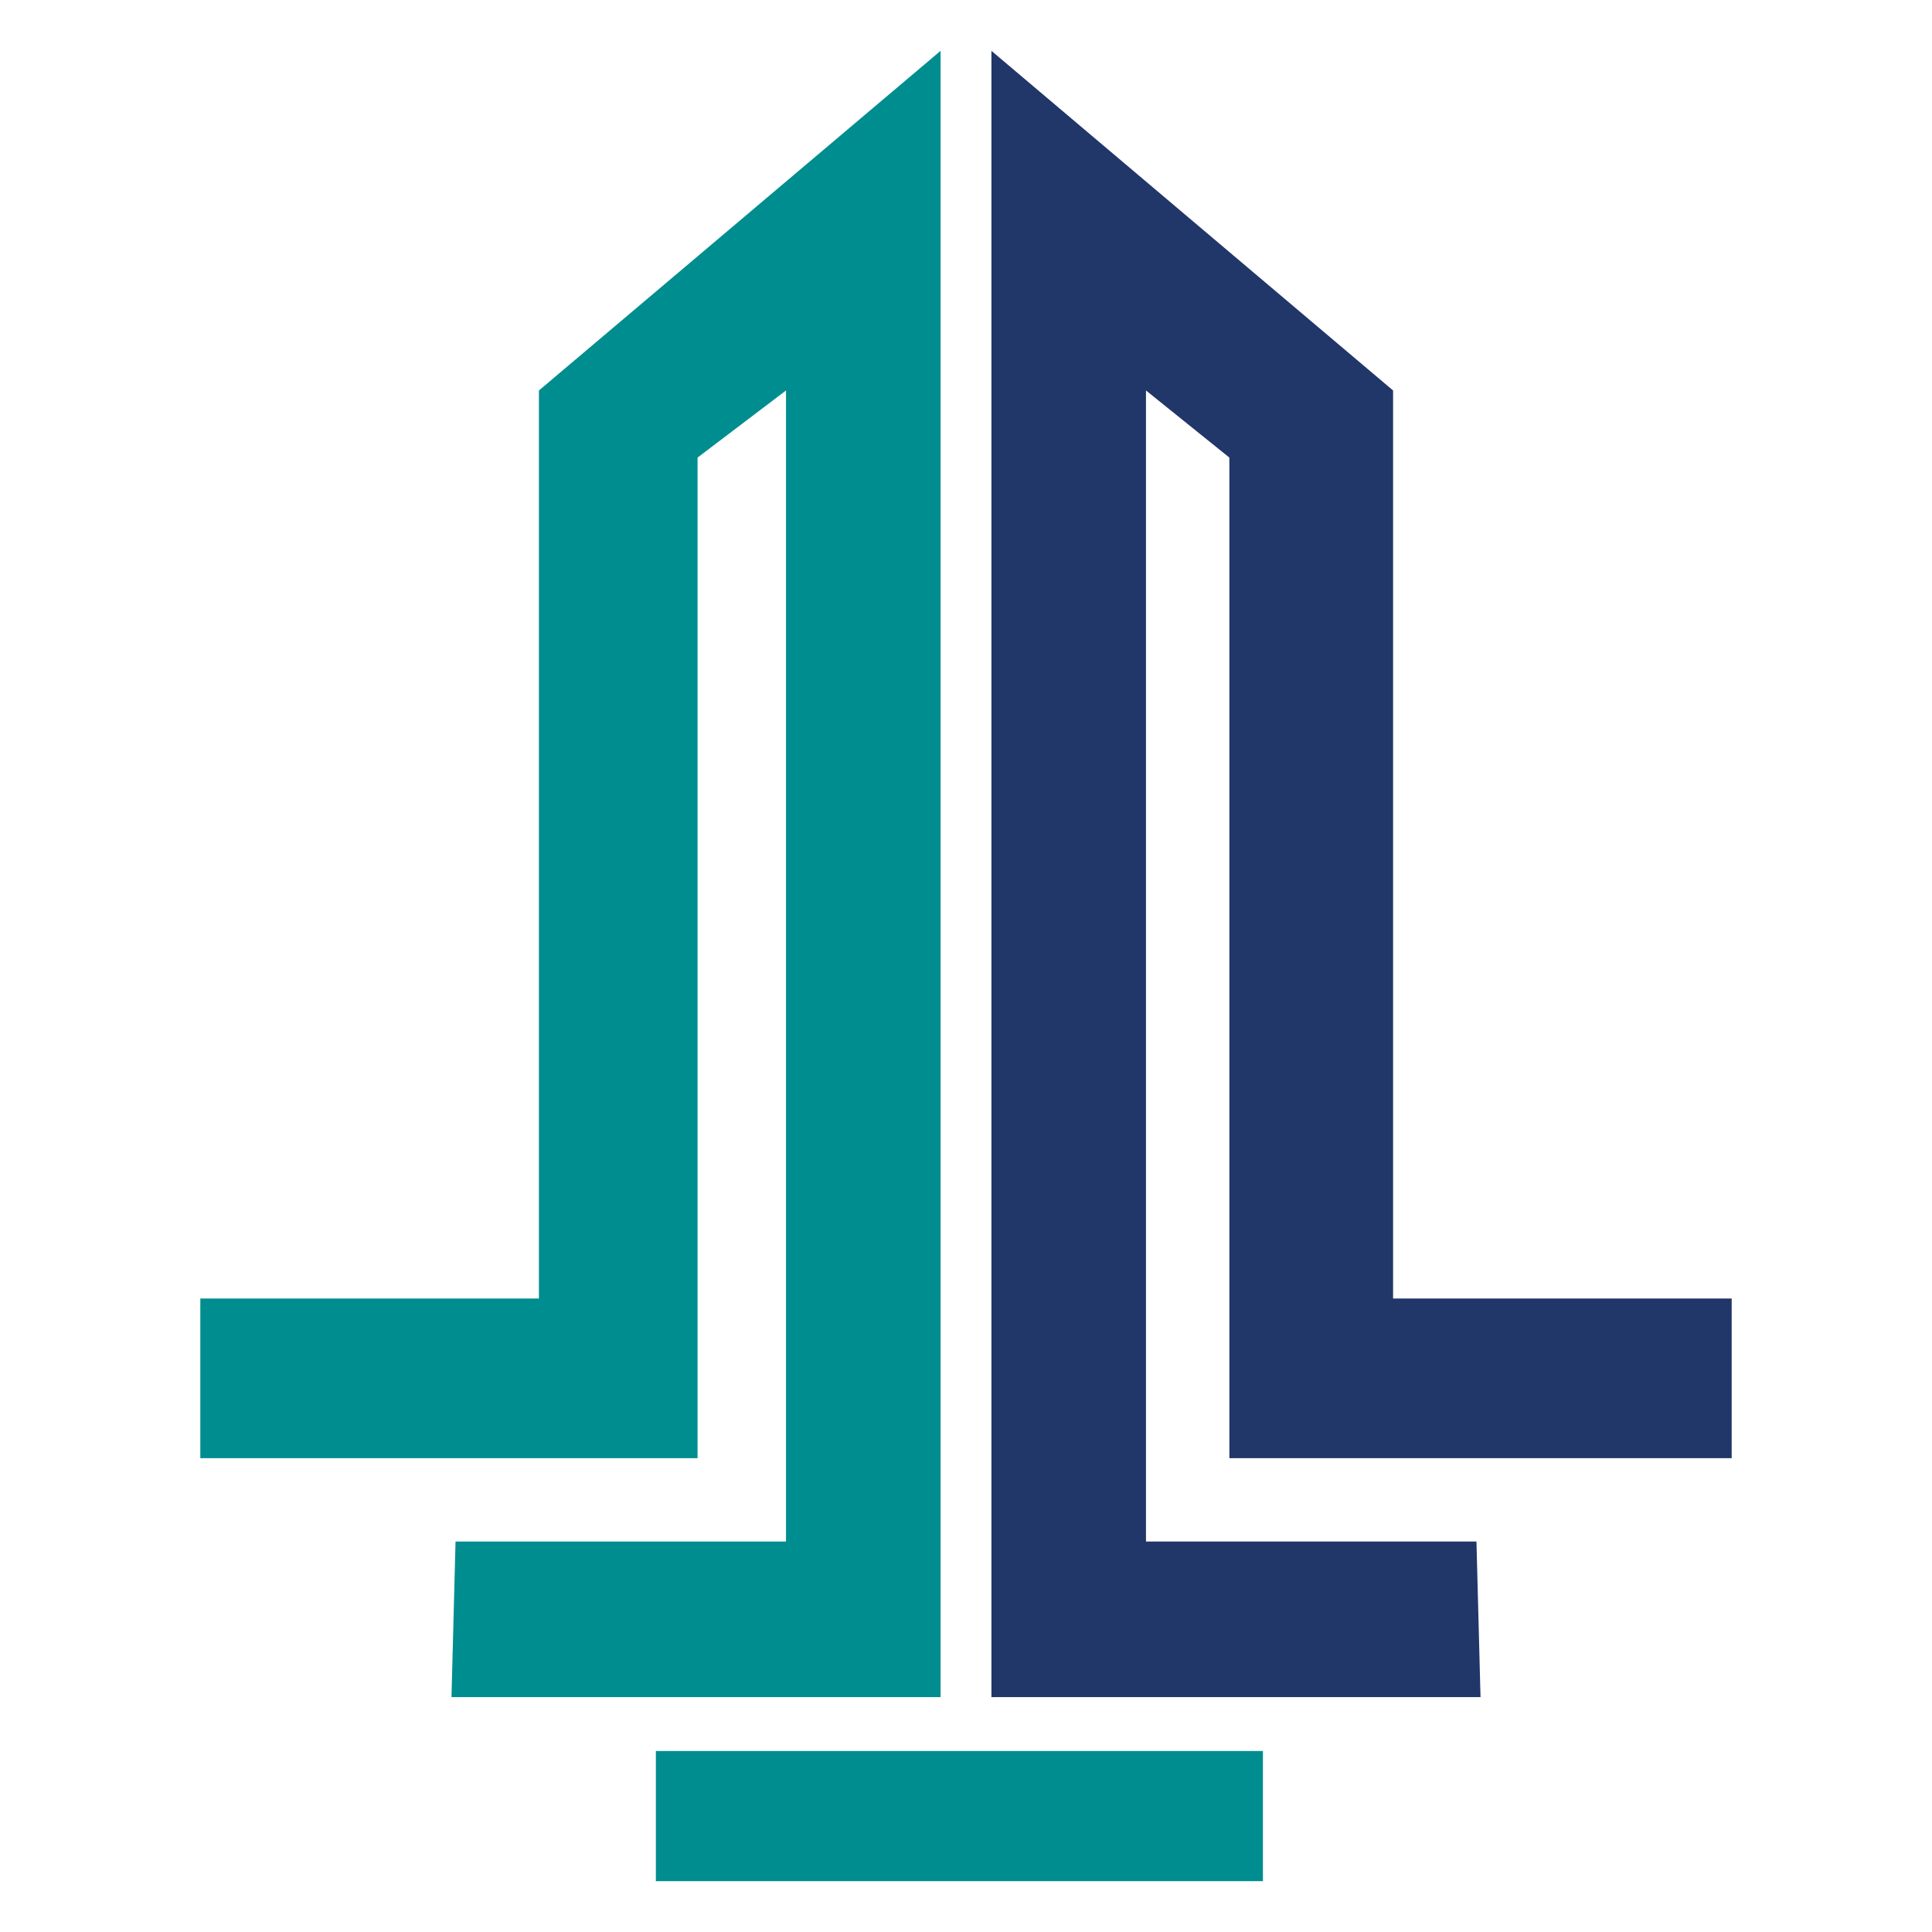 <?xml version="1.0" encoding="UTF-8"?>
<svg xmlns="http://www.w3.org/2000/svg" xmlns:xlink="http://www.w3.org/1999/xlink" version="1.1" id="Layer_1" x="0px" y="0px" viewBox="0 0 190 190" style="enable-background:new 0 0 190 190;" xml:space="preserve">
<style type="text/css">
	.st0{fill:#008D8F;}
	.st1{fill:#213669;}
</style>
<g>
	<polygon class="st0" points="19.7,127.7 19.7,143.4 68.6,143.4 68.6,45 77.3,38.4 77.3,151.6 44.8,151.6 44.4,166.9 92.5,166.9    92.5,5 53,38.4 53,127.7  "></polygon>
	<polygon class="st1" points="170.3,127.7 170.3,143.4 120.9,143.4 120.9,45 112.7,38.4 112.7,151.6 145.2,151.6 145.6,166.9    97.5,166.9 97.5,5 137,38.4 137,127.7  "></polygon>
	<rect x="64.5" y="172.2" class="st0" width="59.7" height="12.8"></rect>
</g>
</svg>
